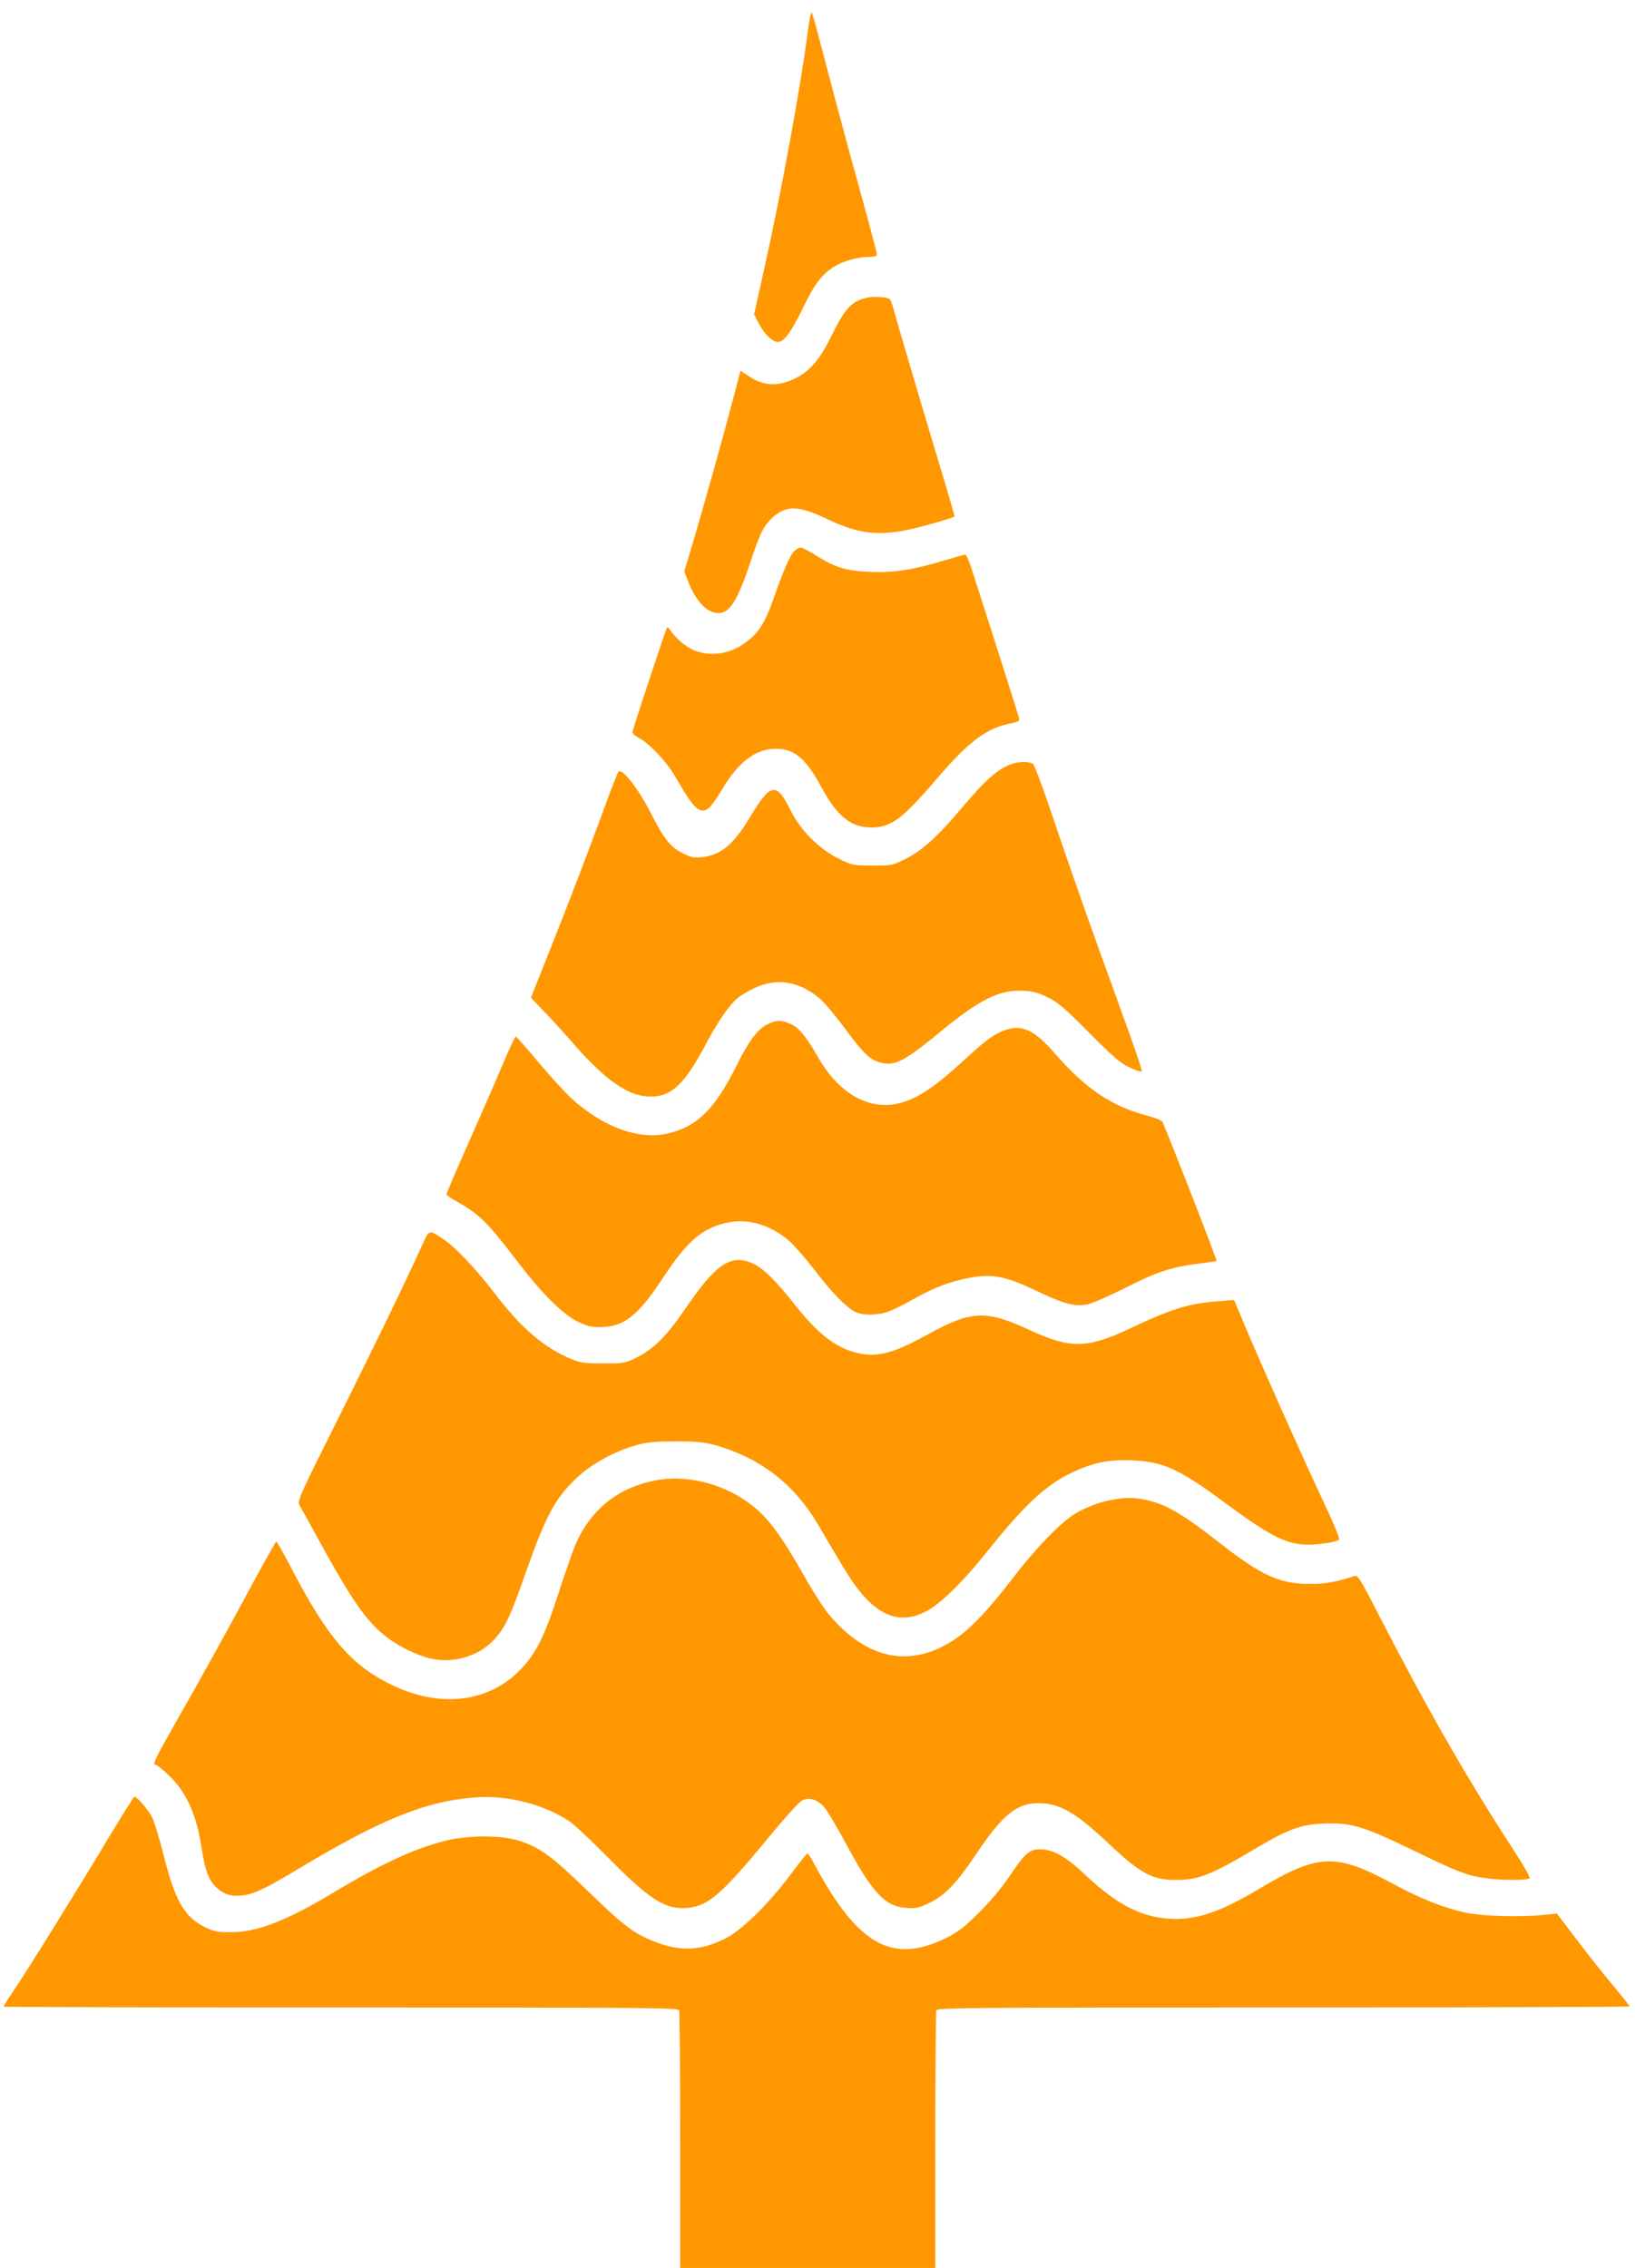 <?xml version="1.0" standalone="no"?>
<!DOCTYPE svg PUBLIC "-//W3C//DTD SVG 20010904//EN"
 "http://www.w3.org/TR/2001/REC-SVG-20010904/DTD/svg10.dtd">
<svg version="1.0" xmlns="http://www.w3.org/2000/svg"
 width="923pt" height="1280pt" viewBox="0 0 923 1280"
 preserveAspectRatio="xMidYMid meet">
<g transform="translate(0,1280) scale(0.1,-0.1)"
fill="#ff9800" stroke="none">
<path d="M4577 12720 c-3 -8 -11 -53 -17 -100 -41 -312 -147 -893 -242 -1320
l-61 -275 28 -53 c31 -59 76 -102 107 -102 34 0 75 56 142 194 65 134 104 186
175 231 50 31 133 55 193 55 37 0 48 4 48 16 0 8 -43 171 -96 362 -53 191
-134 491 -180 667 -96 365 -90 345 -97 325z"/>
<path d="M4900 11121 c-92 -19 -130 -60 -207 -219 -63 -127 -119 -195 -199
-235 -99 -50 -182 -47 -264 8 l-50 33 -9 -36 c-86 -331 -200 -737 -284 -1017
l-24 -80 19 -50 c45 -117 108 -185 173 -185 65 0 106 65 181 286 54 163 72
200 116 244 79 79 150 80 308 5 174 -83 276 -99 441 -70 70 12 276 70 287 80
2 2 -37 137 -87 302 -91 300 -239 802 -260 880 -6 23 -15 44 -19 46 -16 10
-89 15 -122 8z"/>
<path d="M4482 9688 c-24 -26 -62 -114 -117 -272 -45 -128 -82 -187 -150 -238
-88 -67 -191 -85 -287 -52 -46 15 -109 66 -141 113 -9 14 -18 23 -21 20 -6 -7
-196 -579 -196 -592 0 -7 17 -21 37 -32 60 -32 156 -134 203 -215 107 -186
140 -218 189 -182 14 10 49 58 77 106 91 155 191 231 304 230 105 0 169 -54
256 -215 89 -165 167 -229 282 -229 113 0 176 47 375 280 179 209 281 284 422
309 26 5 40 12 39 22 -1 11 -105 339 -275 867 -12 34 -25 62 -30 62 -5 0 -62
-16 -125 -35 -169 -51 -278 -68 -409 -63 -136 6 -200 25 -300 88 -44 28 -86
50 -95 50 -9 0 -26 -10 -38 -22z"/>
<path d="M5720 8491 c-82 -25 -153 -87 -300 -262 -130 -154 -217 -231 -309
-277 -73 -36 -78 -37 -186 -37 -109 0 -113 1 -191 39 -112 56 -216 161 -273
276 -78 158 -110 152 -226 -40 -92 -155 -166 -216 -269 -227 -47 -5 -64 -2
-111 21 -71 35 -107 81 -185 234 -65 129 -158 248 -178 227 -5 -5 -40 -93 -77
-195 -93 -255 -194 -518 -315 -823 l-103 -258 74 -77 c41 -42 120 -129 175
-192 167 -190 293 -280 405 -288 133 -10 209 58 338 303 63 118 127 212 173
250 18 16 62 42 98 59 125 59 254 38 369 -61 25 -20 88 -97 142 -169 102 -139
142 -176 199 -191 81 -21 134 6 330 167 230 190 341 245 475 238 56 -2 86 -11
140 -37 59 -29 96 -61 235 -201 136 -137 176 -171 227 -195 35 -16 66 -26 69
-22 4 3 -50 161 -119 349 -149 408 -289 804 -399 1133 -45 132 -88 246 -96
253 -17 13 -72 15 -112 3z"/>
<path d="M4332 7019 c-56 -28 -105 -94 -177 -239 -122 -245 -226 -345 -399
-380 -158 -32 -358 43 -531 202 -37 34 -122 127 -187 205 -66 79 -123 143
-126 143 -4 0 -39 -73 -76 -162 -38 -90 -125 -289 -193 -442 -68 -154 -123
-282 -123 -287 0 -4 26 -22 57 -39 131 -74 175 -118 348 -345 132 -173 251
-292 334 -333 53 -26 76 -32 130 -32 132 0 215 65 357 283 139 210 225 282
374 309 110 21 237 -19 338 -108 27 -24 90 -97 140 -161 94 -124 177 -210 230
-237 42 -22 130 -20 192 3 28 11 95 44 148 75 112 63 217 101 327 118 115 18
190 2 355 -77 160 -76 218 -91 291 -76 28 6 126 49 217 95 177 90 258 116 421
136 46 5 86 12 89 14 4 4 -288 751 -306 785 -5 8 -44 24 -88 35 -202 54 -346
152 -523 355 -112 128 -181 160 -275 128 -61 -21 -113 -58 -230 -167 -177
-163 -280 -230 -387 -250 -164 -32 -326 64 -439 260 -69 120 -107 167 -153
189 -55 26 -81 26 -135 0z"/>
<path d="M2386 5779 c-110 -241 -236 -501 -458 -947 -249 -497 -251 -504 -236
-530 9 -15 55 -97 101 -182 195 -355 271 -465 385 -556 67 -53 176 -107 251
-124 132 -31 277 13 365 111 59 66 88 128 176 379 113 320 166 418 291 534 81
75 207 144 325 178 67 19 102 23 229 23 126 0 162 -4 229 -23 252 -73 441
-220 575 -448 154 -263 185 -313 232 -372 118 -148 237 -186 370 -120 86 43
212 166 357 348 207 259 332 375 484 444 116 53 198 69 330 64 178 -8 261 -46
532 -246 237 -174 320 -218 431 -229 59 -5 177 10 203 26 8 5 -21 76 -94 231
-111 236 -340 749 -439 984 l-58 139 -91 -7 c-166 -13 -257 -41 -489 -150
-251 -119 -343 -120 -580 -10 -242 112 -327 108 -576 -31 -178 -98 -270 -124
-372 -105 -129 24 -235 103 -373 278 -106 134 -178 205 -236 231 -123 56 -208
-1 -379 -252 -106 -156 -181 -231 -278 -279 -65 -32 -72 -33 -188 -33 -107 0
-127 3 -183 26 -155 66 -279 173 -433 374 -106 138 -216 254 -284 300 -84 56
-81 56 -119 -26z"/>
<path d="M3725 4449 c-221 -34 -383 -157 -474 -361 -15 -34 -60 -162 -99 -283
-82 -253 -130 -345 -226 -440 -176 -172 -437 -203 -700 -81 -239 110 -377 270
-591 684 -38 72 -72 132 -75 132 -3 0 -68 -115 -144 -256 -152 -282 -260 -477
-432 -779 -110 -194 -125 -225 -105 -225 6 0 36 -24 68 -54 101 -94 158 -215
188 -397 23 -148 42 -199 86 -241 43 -41 87 -54 154 -45 62 9 135 44 302 145
472 284 726 387 1008 408 182 13 389 -40 532 -137 26 -18 127 -112 223 -210
234 -237 322 -291 450 -276 111 13 188 81 442 388 102 125 182 212 199 219 41
17 83 4 121 -38 18 -21 73 -112 122 -204 151 -282 223 -359 344 -366 55 -4 71
0 128 28 90 44 155 112 264 275 150 224 230 289 355 288 119 -1 208 -53 397
-231 178 -167 243 -202 376 -202 128 0 196 27 441 172 193 115 261 140 392
146 156 7 223 -14 509 -152 254 -123 298 -140 405 -156 93 -13 242 -13 250 0
4 6 -38 79 -93 163 -255 391 -484 790 -752 1310 -111 217 -124 238 -144 232
-99 -32 -161 -44 -241 -44 -181 -2 -280 43 -535 243 -212 165 -306 217 -434
237 -105 17 -251 -16 -365 -83 -82 -49 -222 -193 -356 -368 -137 -179 -243
-290 -334 -348 -243 -157 -485 -108 -698 142 -29 33 -89 126 -134 206 -153
269 -225 362 -342 442 -141 96 -326 141 -482 117z"/>
<path d="M607 2418 c-157 -263 -454 -741 -536 -862 -28 -41 -51 -78 -51 -81 0
-3 857 -5 1904 -5 1727 0 1904 -1 1910 -16 3 -9 6 -339 6 -735 l0 -719 720 0
720 0 0 719 c0 396 3 726 6 735 6 15 188 16 1960 16 1075 0 1954 3 1954 6 0 3
-42 56 -93 117 -52 62 -144 178 -206 260 l-112 147 -72 -7 c-126 -14 -345 -8
-437 11 -124 26 -257 78 -410 161 -332 179 -425 176 -770 -30 -200 -119 -329
-165 -460 -165 -180 0 -325 71 -514 249 -109 103 -178 142 -252 144 -62 0 -86
-20 -173 -149 -46 -68 -112 -147 -175 -209 -84 -84 -116 -108 -186 -143 -301
-148 -494 -42 -736 405 -21 40 -42 73 -45 73 -4 0 -46 -53 -94 -117 -127 -170
-280 -320 -375 -366 -137 -68 -255 -72 -398 -14 -116 46 -173 90 -371 282
-211 204 -273 249 -396 288 -97 30 -282 30 -407 -1 -174 -43 -364 -130 -633
-292 -268 -161 -434 -225 -580 -225 -78 0 -97 4 -147 28 -117 57 -170 150
-233 402 -24 95 -53 192 -65 216 -21 42 -86 119 -101 119 -4 0 -72 -109 -152
-242z"/>
</g>
</svg>
